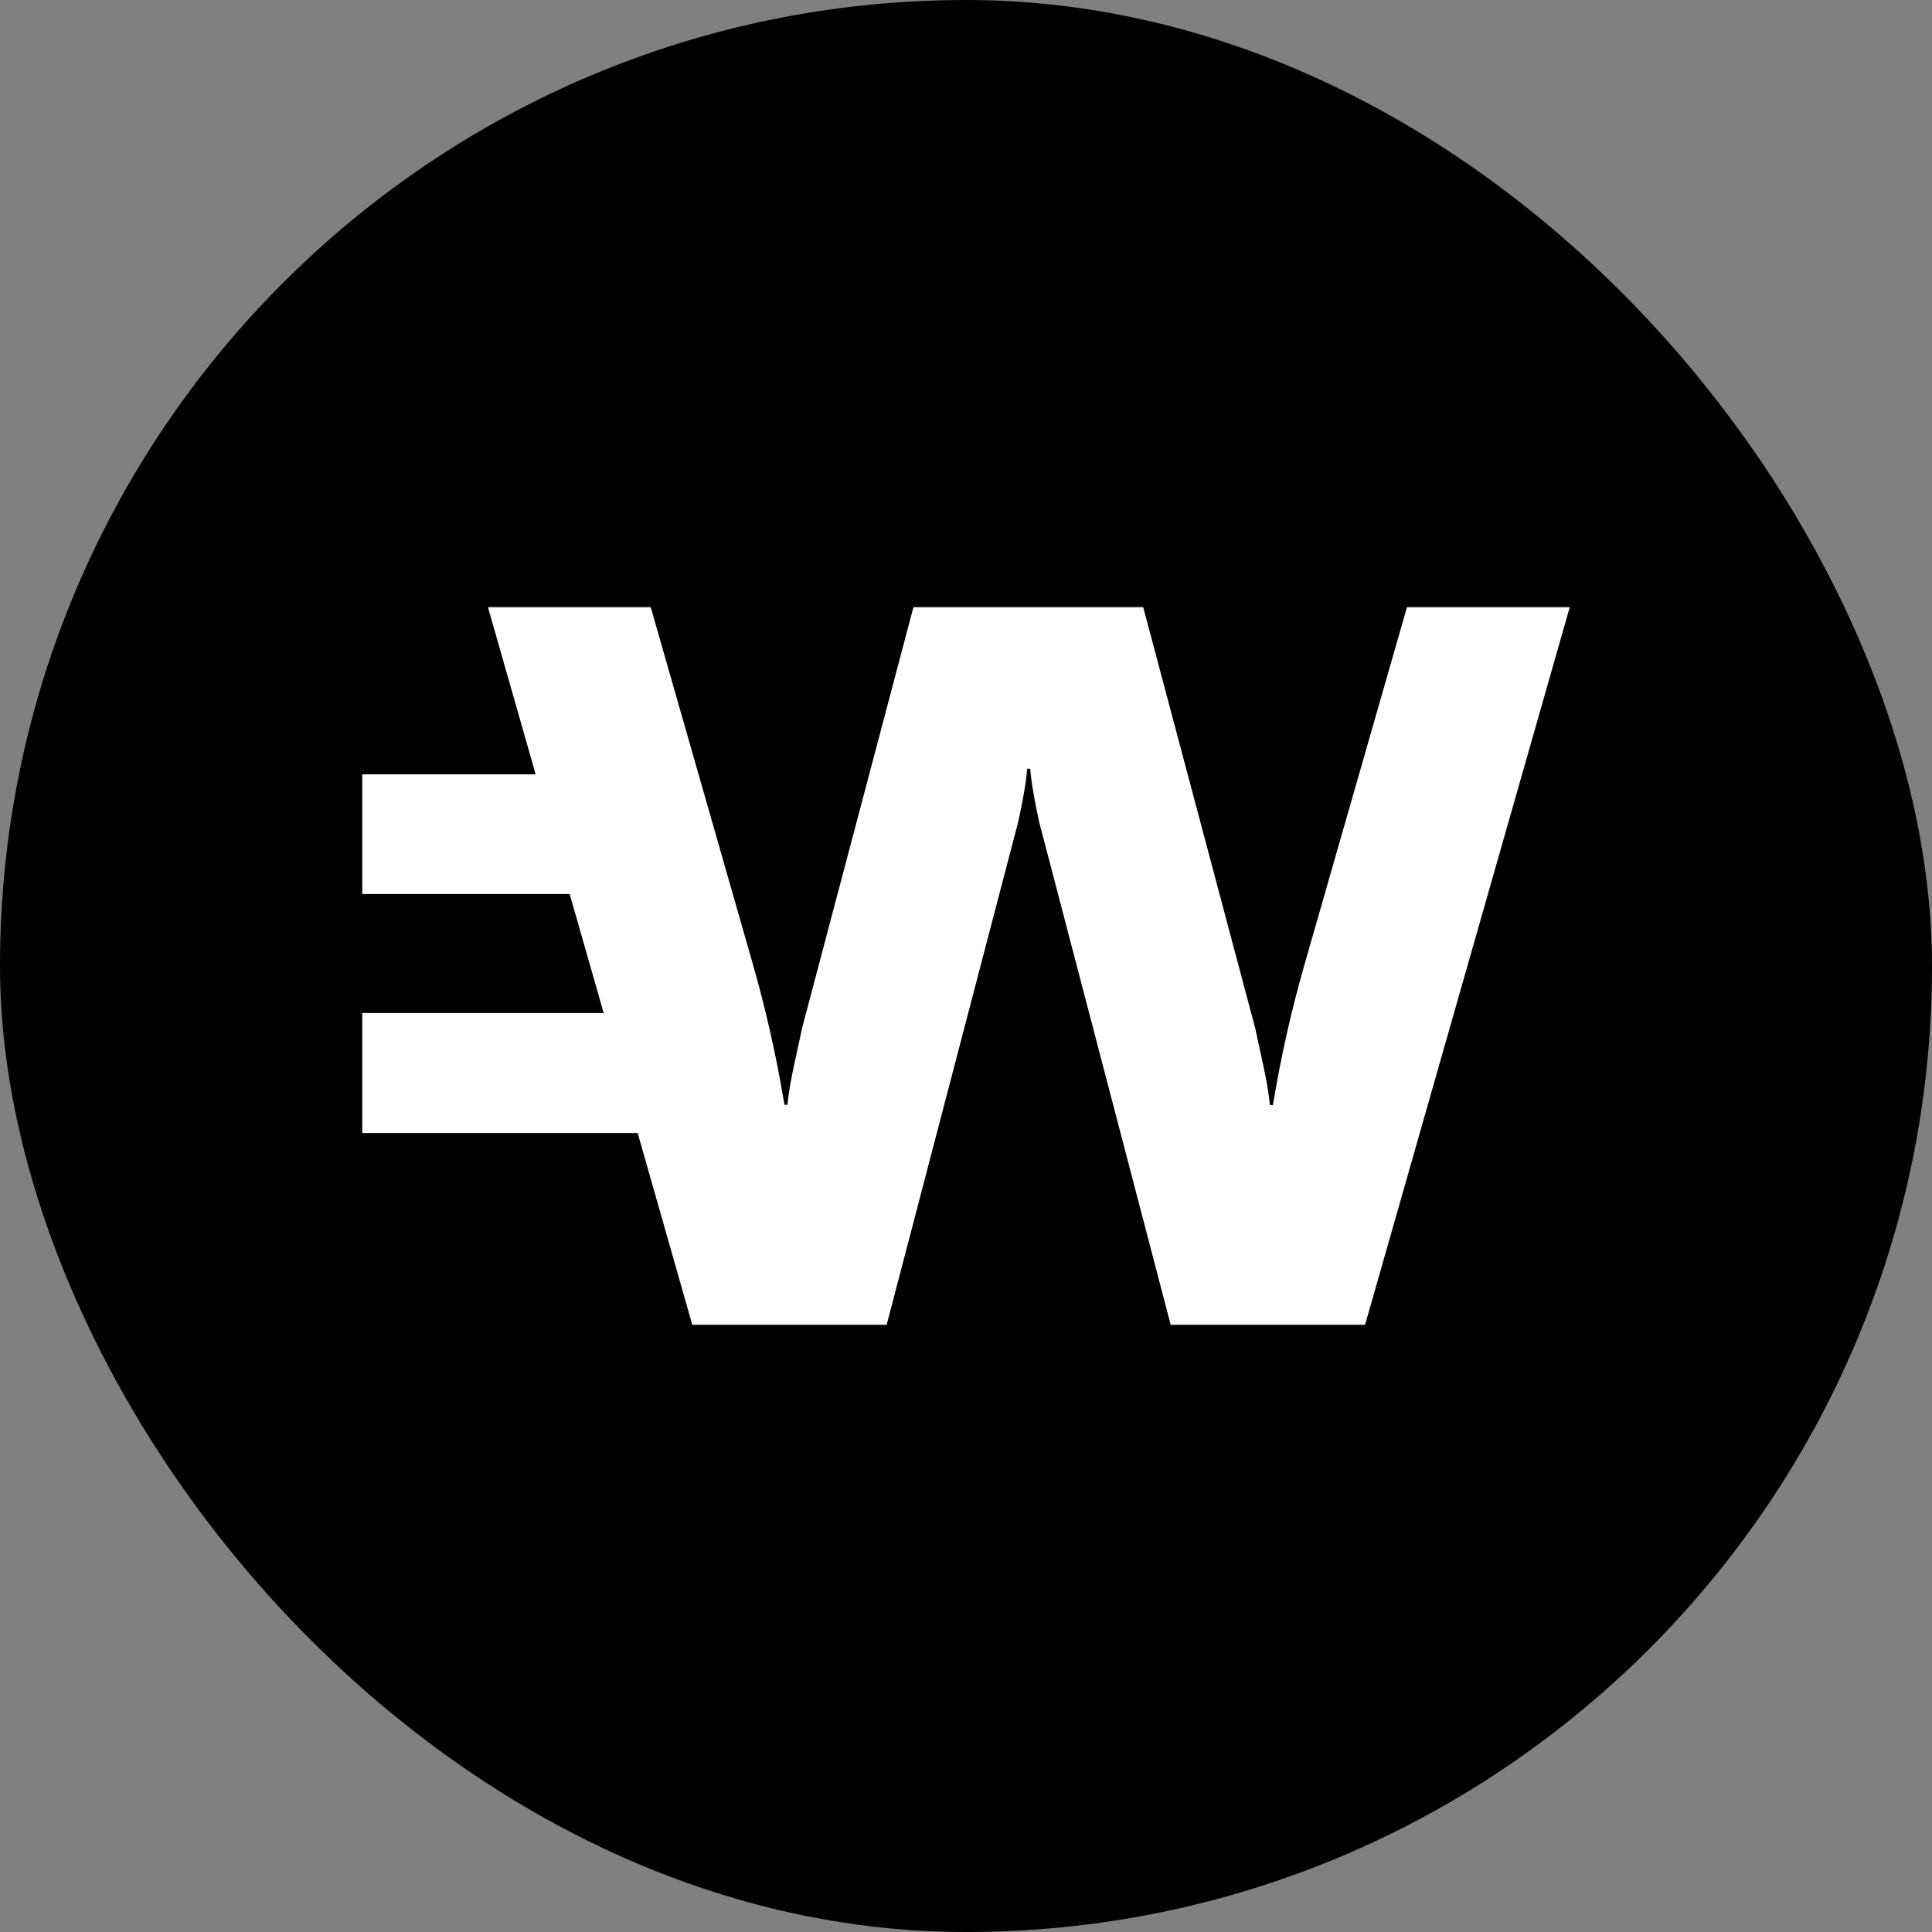 <svg width="64" height="64" viewBox="0 0 64 64" fill="none" xmlns="http://www.w3.org/2000/svg">
<rect x="0" y="0" width="64" height="64" fill="#808080" stroke="none"/>
<rect width="64" height="64" rx="32" fill="black"/>
<path d="M46.608 20.113L43.229 31.895C42.785 33.437 42.432 35 42.171 36.586C42.171 36.597 42.171 36.608 42.171 36.608H42.068C41.977 35.727 41.738 34.846 41.59 34.097L37.87 20.113H30.259L26.562 34.087C26.414 34.835 26.175 35.716 26.084 36.597H25.982C25.982 36.586 25.982 36.575 25.982 36.575C25.72 34.989 25.367 33.426 24.924 31.884L21.556 20.113H16.164L17.745 25.652H12V29.616H18.872L19.998 33.558H12V37.533H21.124L22.933 43.886H29.372L33.729 27.227C33.866 26.61 33.991 25.938 34.025 25.465H34.127C34.162 25.927 34.287 26.61 34.423 27.227L38.781 43.886H45.22L52 20.113H46.608Z" fill="white"/>
</svg>

